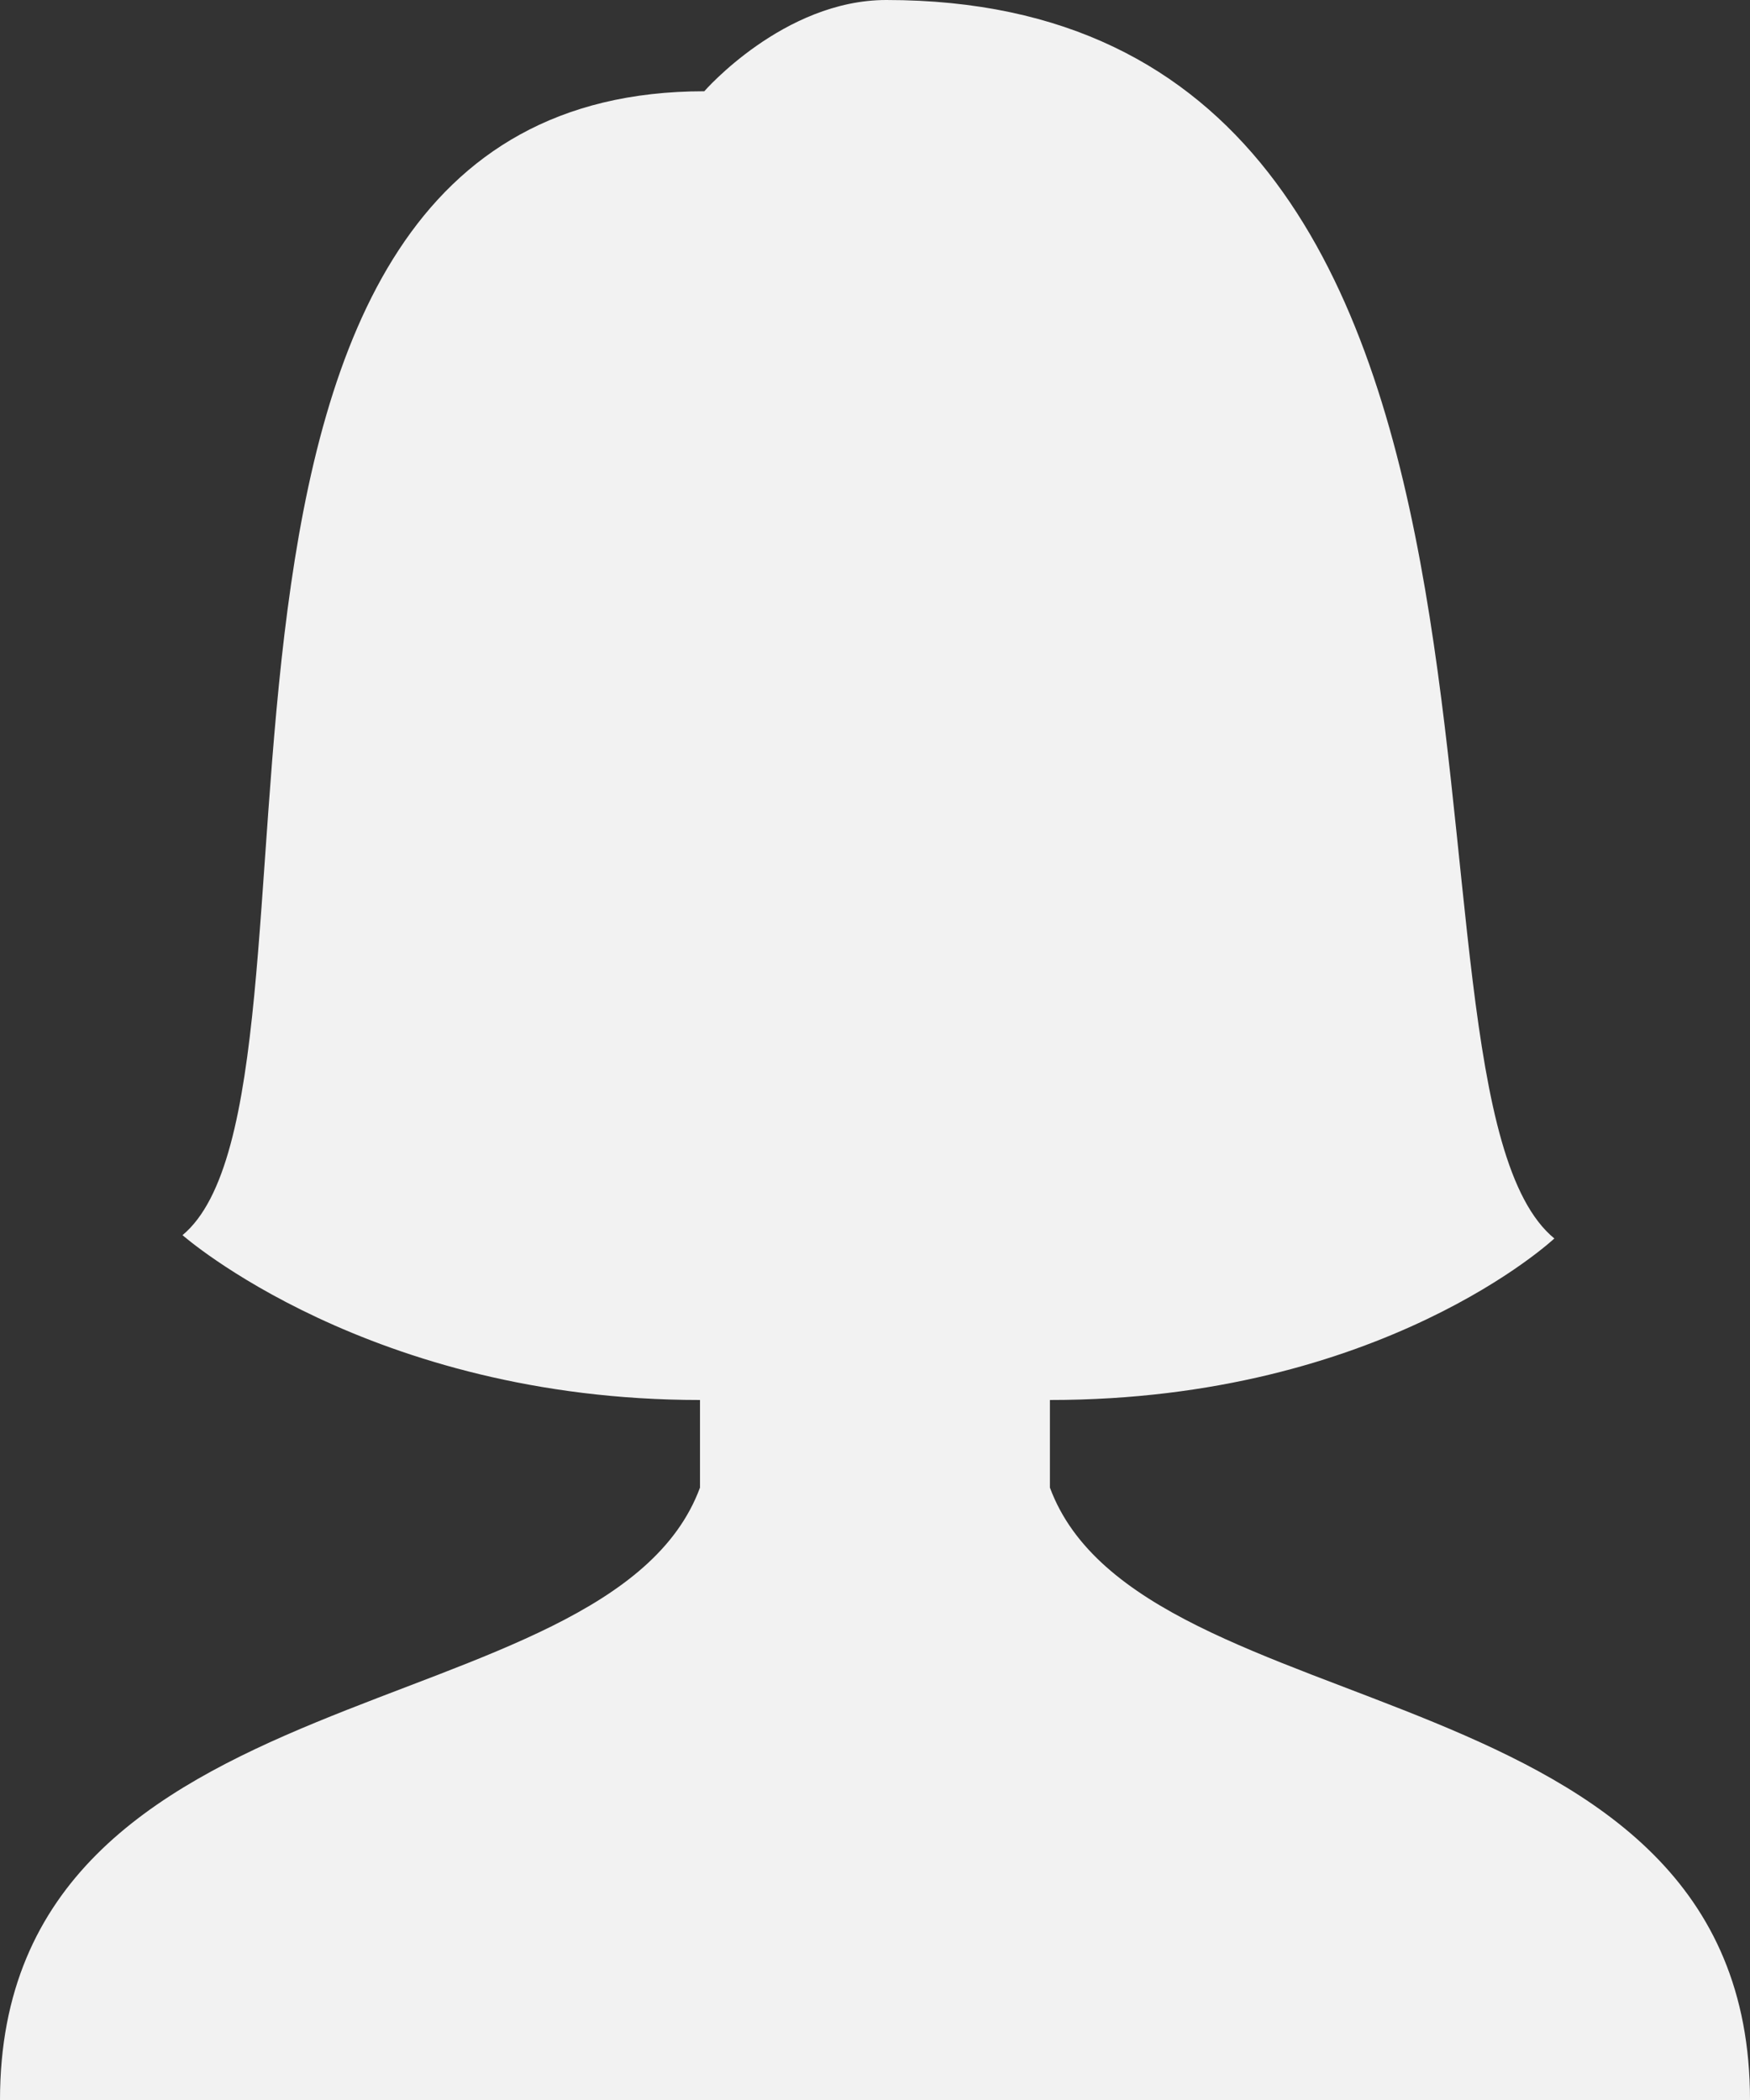 <?xml version="1.0" encoding="UTF-8" standalone="no"?><svg xmlns="http://www.w3.org/2000/svg" xmlns:xlink="http://www.w3.org/1999/xlink" fill="#f2f2f2" height="24" preserveAspectRatio="xMidYMid meet" version="1" viewBox="5.0 3.0 20.0 24.0" width="20" zoomAndPan="magnify"><rect x="5.0" y="3.0" width="20.0" height="24.0" fill="#333333" stroke="none"/><g id="change1_1"><path d="M5,27c0-5,6.957-4.174,8-6.999V19c-3.778,0-5.914-1.884-5.914-1.884C9.06,15.473,6.326,4.043,13.049,4.043 c0,0,0.907-1.043,2.08-1.043c8.218,0,5.51,12.41,7.635,14.154c0,0-1.968,1.846-5.765,1.846v1.001C18.043,22.826,25,22,25,27H5z" fill="inherit"/></g></svg>